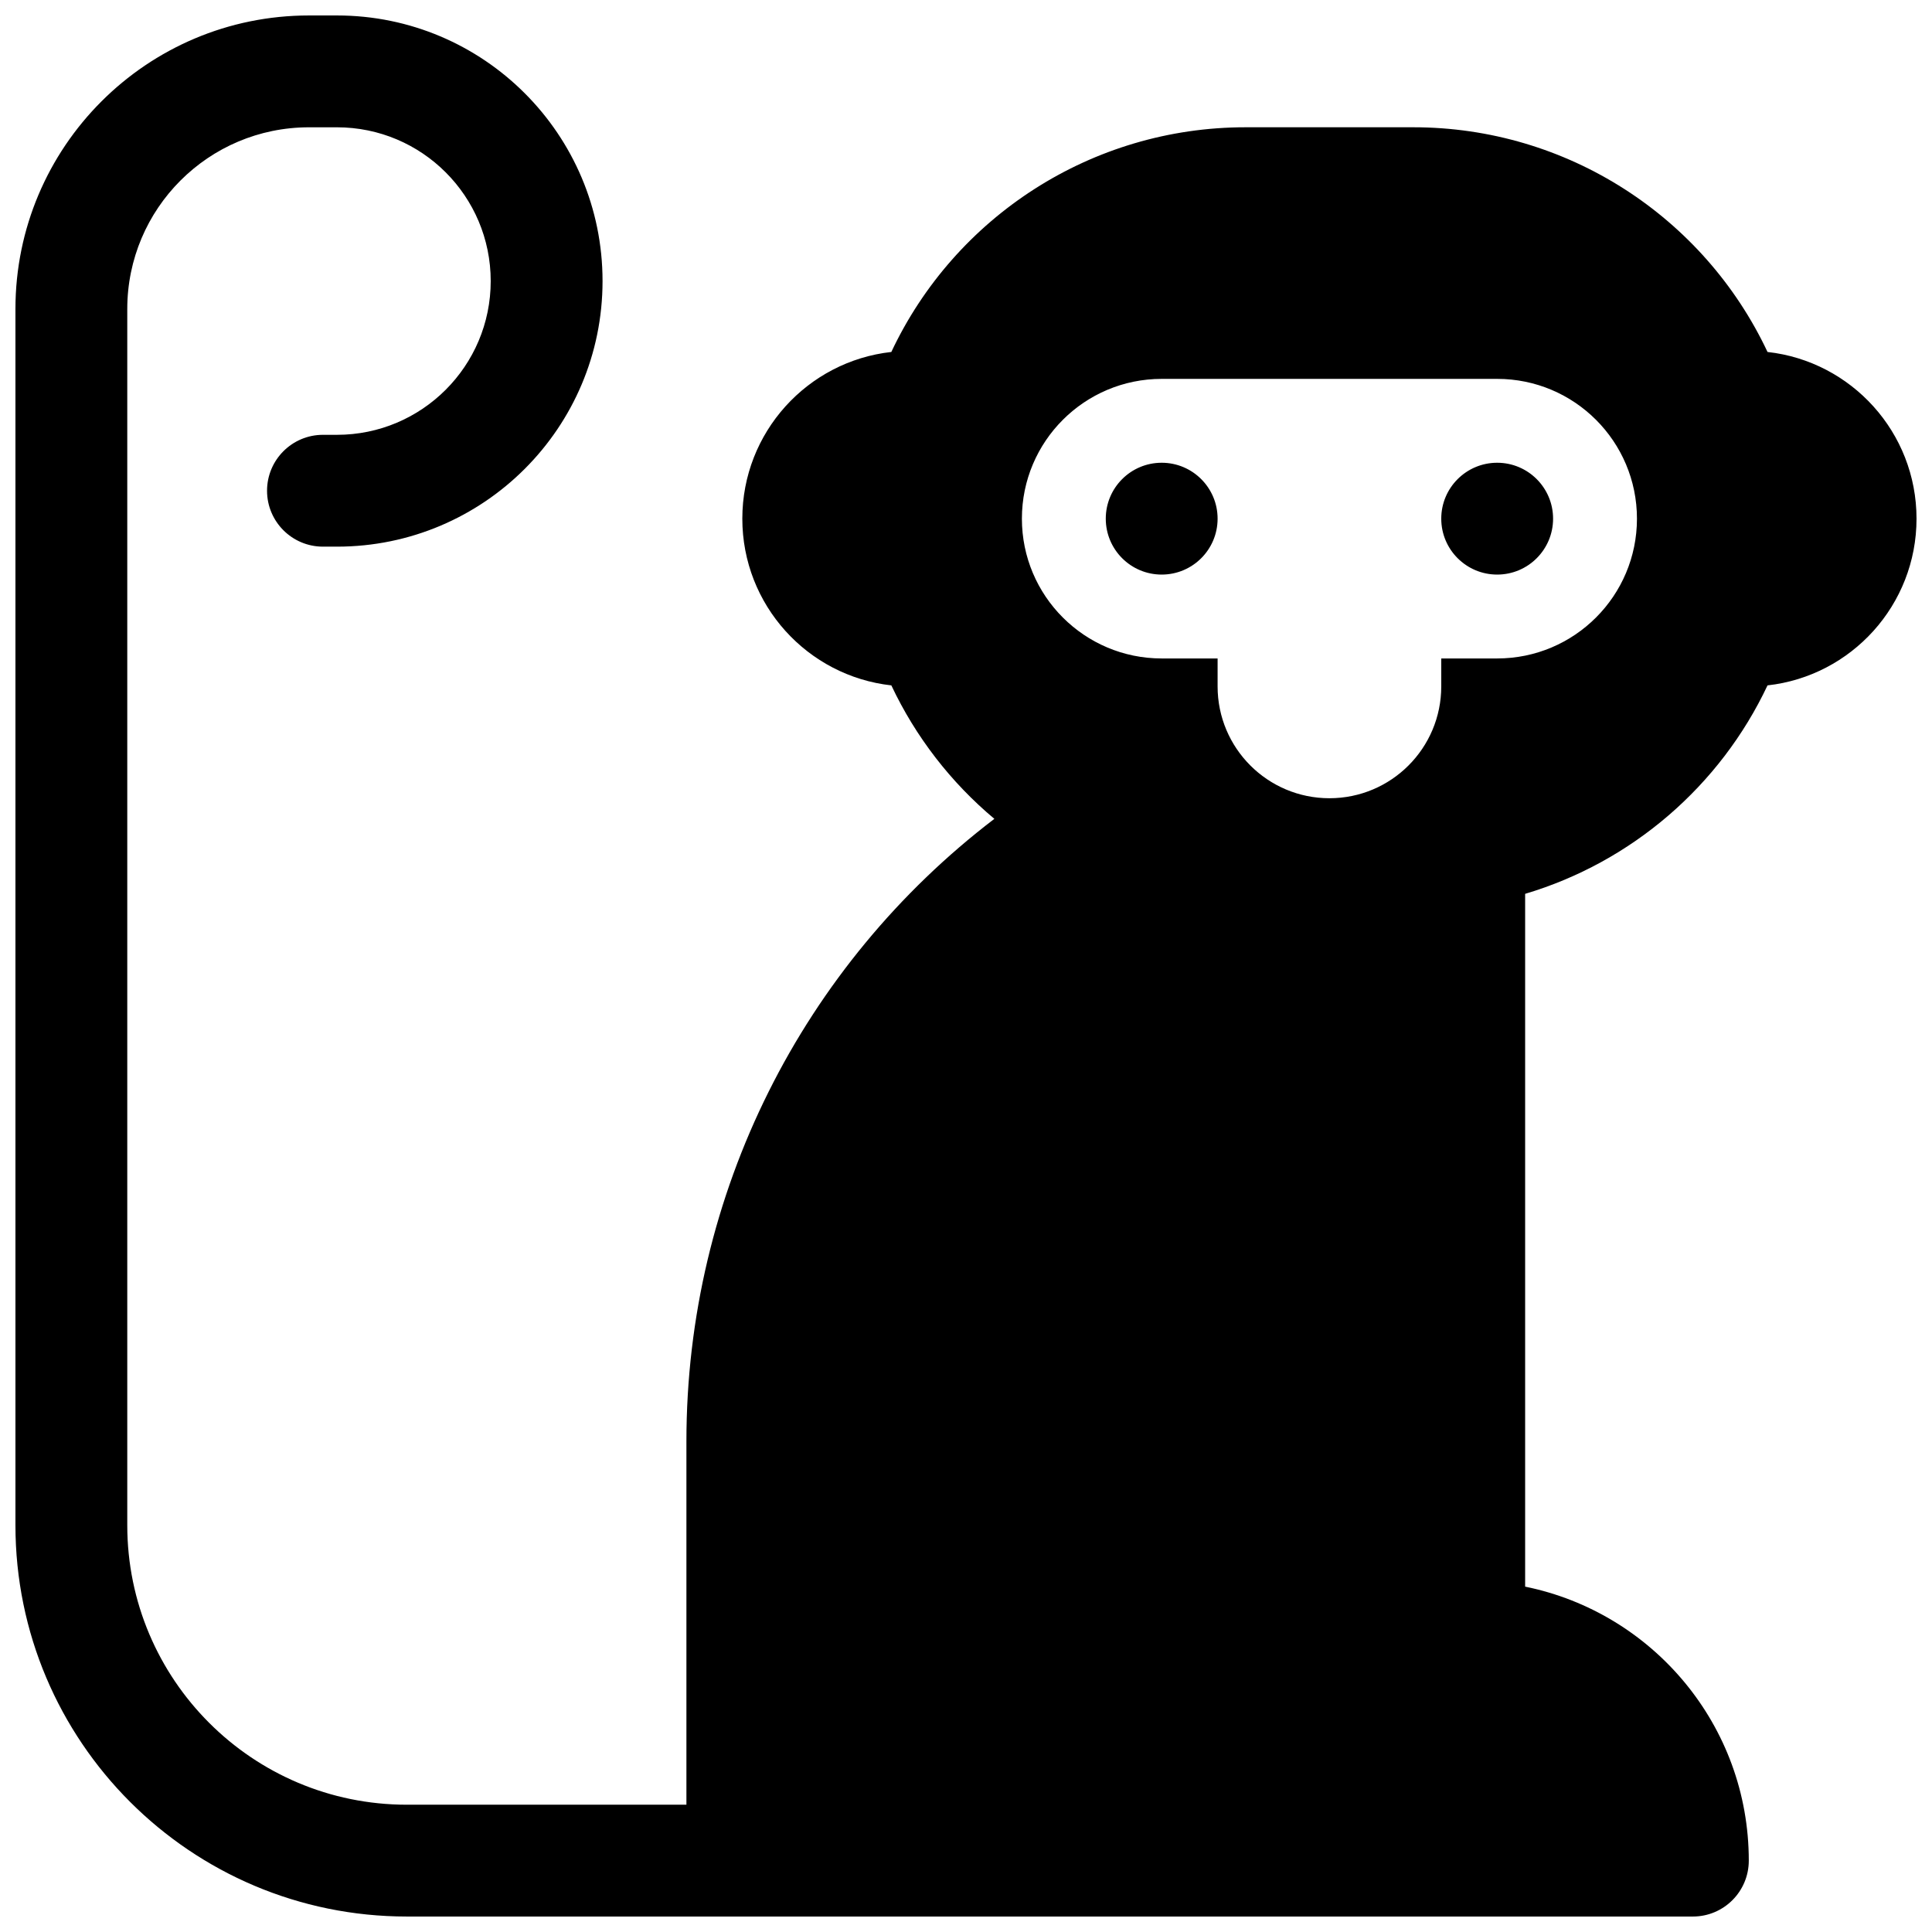 <?xml version="1.0" encoding="UTF-8"?>
<!-- Uploaded to: ICON Repo, www.iconrepo.com, Generator: ICON Repo Mixer Tools -->
<svg width="800px" height="800px" version="1.1" viewBox="144 144 512 512" xmlns="http://www.w3.org/2000/svg">
 <defs>
  <clipPath id="a">
   <path d="m148.09 148.09h503.81v503.81h-503.81z"/>
  </clipPath>
 </defs>
 <g clip-path="url(#a)">
  <path d="m592.63 651.9h-340.81c-57.285 0-103.73-46.438-103.73-103.72v-322.29c0-42.965 34.828-77.793 77.793-77.793h7.41c38.871 0 70.387 31.512 70.387 70.387 0 38.871-31.516 70.383-70.387 70.383h-3.703c-8.184 0-14.82-6.633-14.82-14.816s6.637-14.82 14.82-14.82h3.703c22.504 0 40.75-18.242 40.75-40.746 0-22.508-18.246-40.75-40.75-40.75h-7.41c-26.598 0-48.156 21.559-48.156 48.156v322.29c0 40.918 33.172 74.086 74.09 74.086h74.09v-96.316c0-65.773 30.871-126.22 81.609-164.95-11.508-9.637-20.859-21.703-27.301-35.367-22.215-2.469-39.492-21.309-39.492-44.18 0-22.875 17.273-41.711 39.488-44.18 16.852-35.812 53.105-59.547 93.875-59.547h44.453c40.766 0 77.02 23.734 93.871 59.547 22.215 2.469 39.488 21.305 39.488 44.18 0 22.871-17.273 41.711-39.488 44.18-12.551 26.633-35.973 46.824-64.234 55.242v183.6c33.816 6.867 59.27 36.766 59.27 72.609 0 8.184-6.633 14.816-14.816 14.816zm-96.316-296.36c16.367 0 29.633-13.266 29.633-29.633v-7.41h14.82c20.457 0 37.043-16.586 37.043-37.043 0-20.461-16.586-37.047-37.043-37.047h-88.91c-20.457 0-37.043 16.586-37.043 37.047 0 20.457 16.586 37.043 37.043 37.043h14.82v7.41c0 16.367 13.27 29.633 29.637 29.633zm44.453-59.27c-8.184 0-14.82-6.633-14.82-14.816 0-8.188 6.637-14.82 14.82-14.82 8.184 0 14.816 6.633 14.816 14.82 0 8.184-6.633 14.816-14.816 14.816zm-88.91 0c-8.184 0-14.816-6.633-14.816-14.816 0-8.188 6.633-14.82 14.816-14.82 8.188 0 14.82 6.633 14.82 14.82 0 8.184-6.633 14.816-14.82 14.816z"/>
 </g>
</svg>